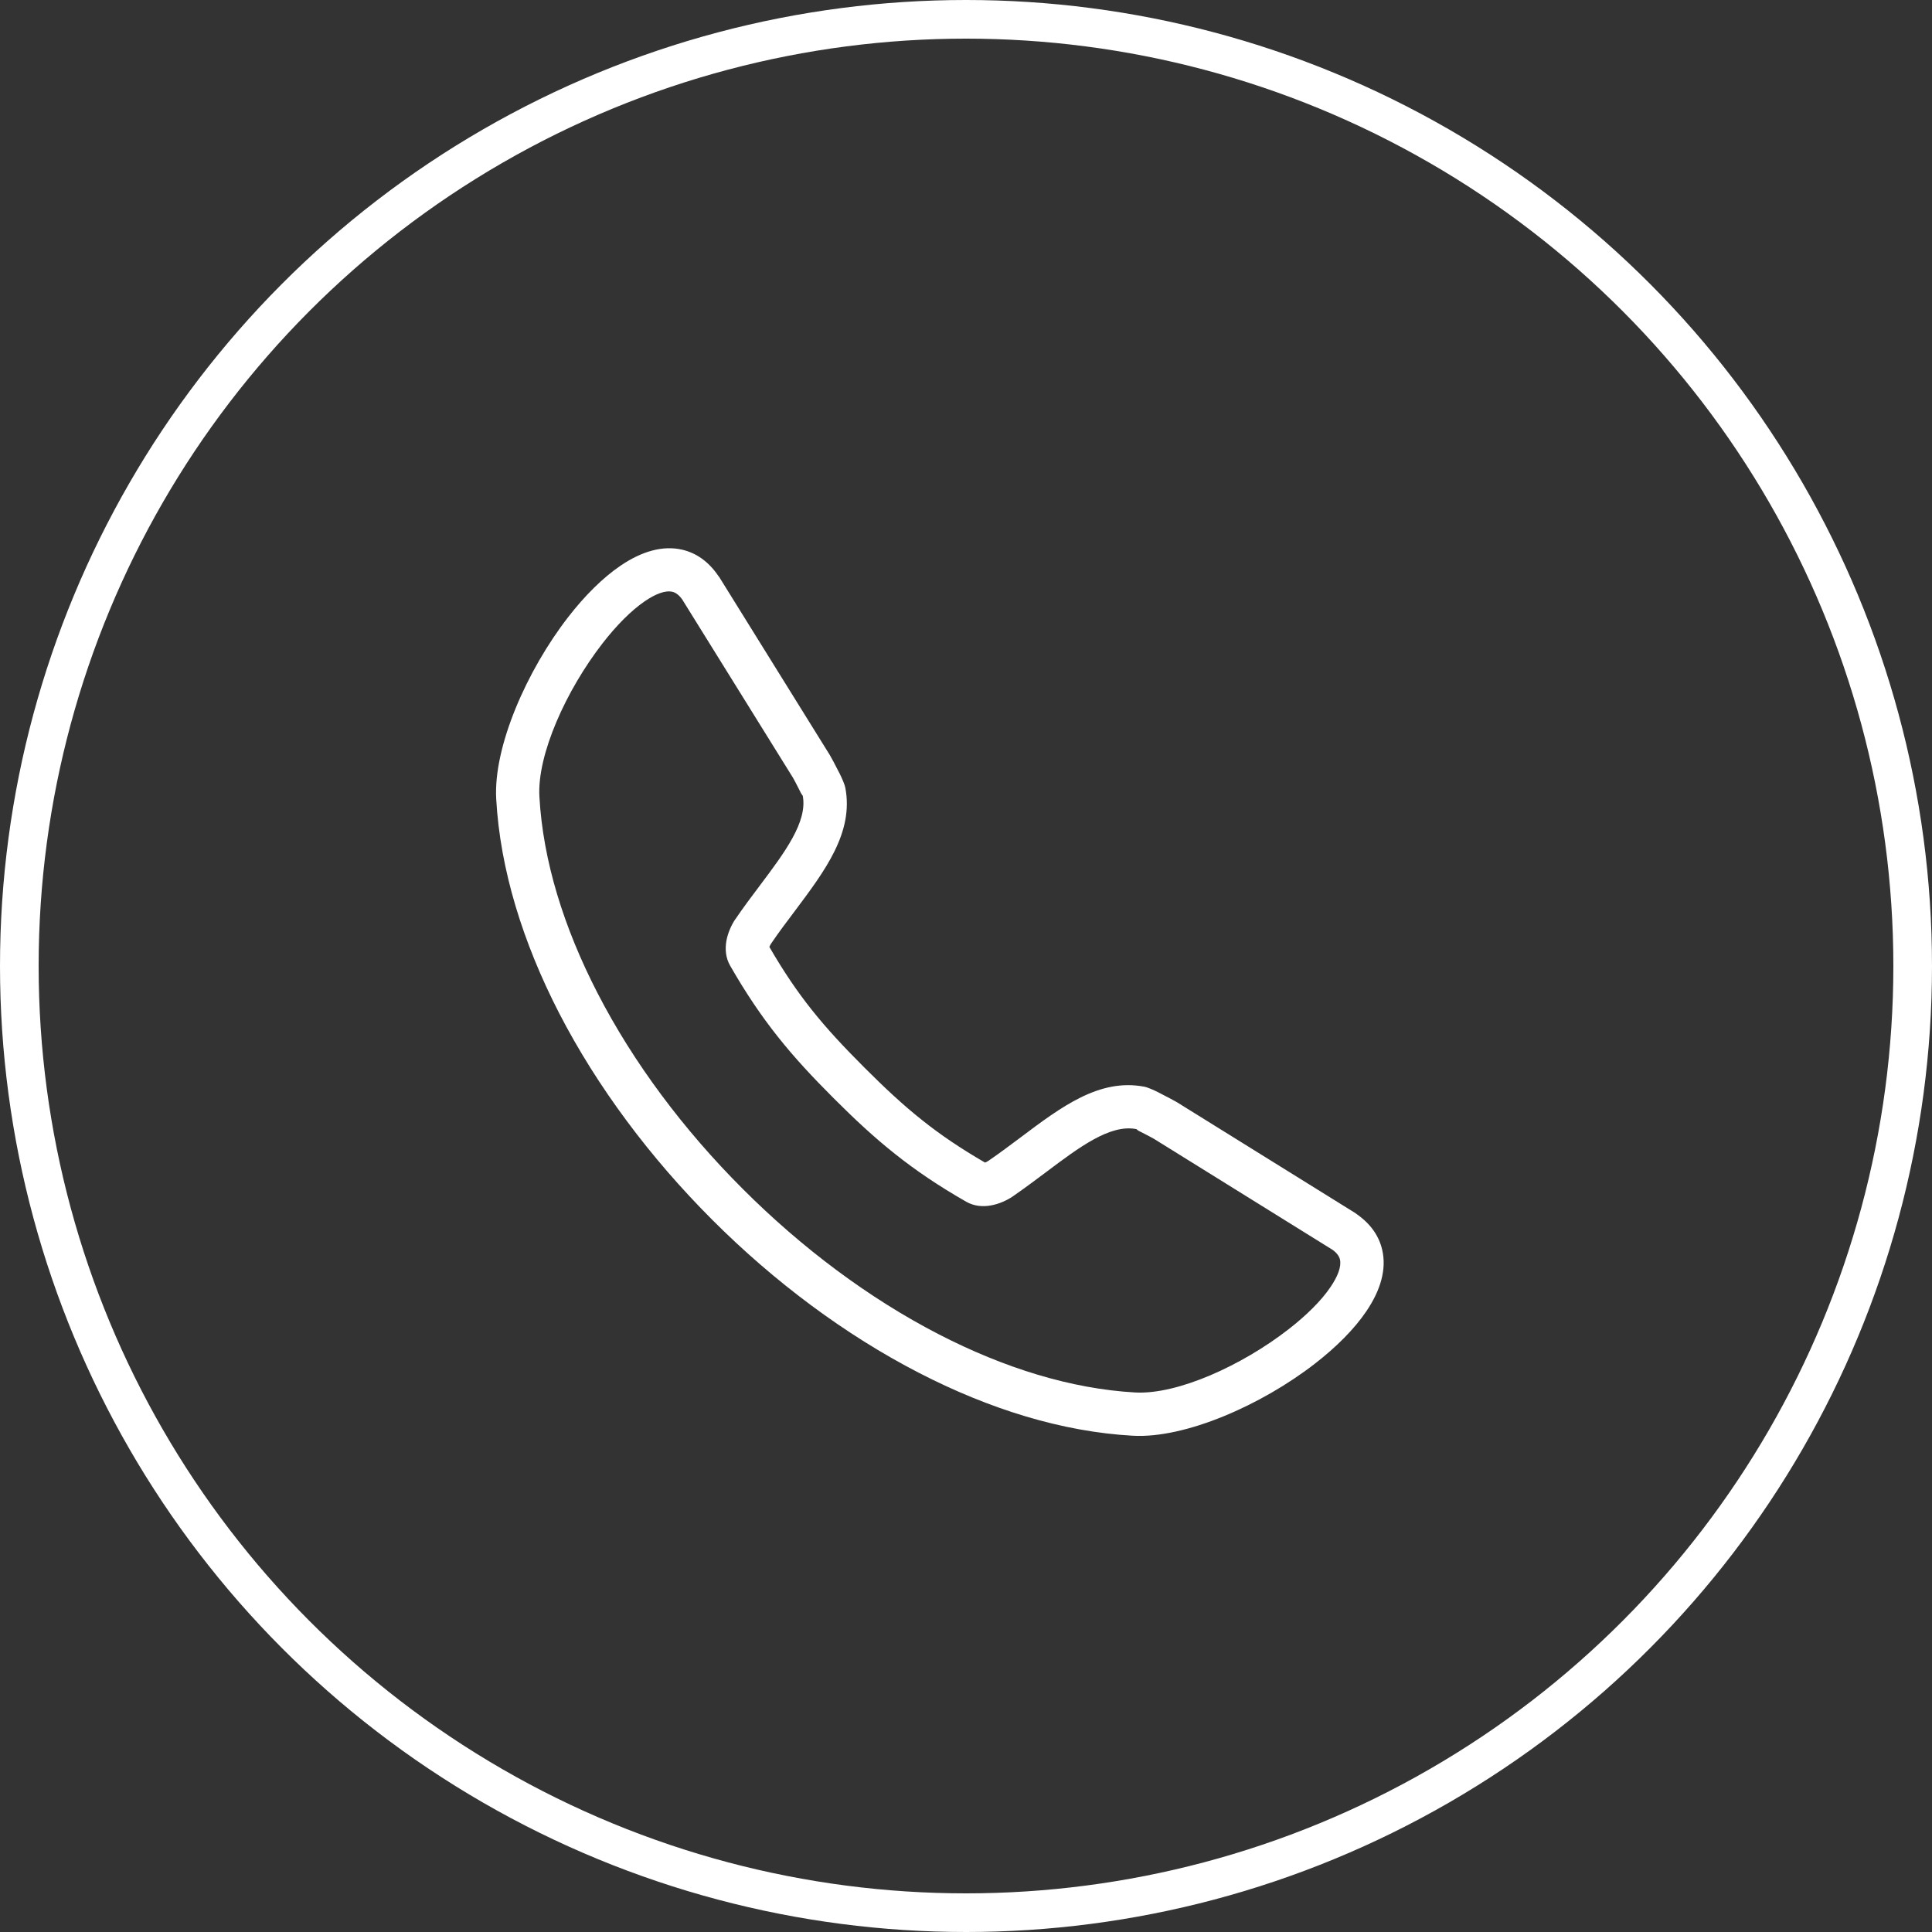 <?xml version="1.0" encoding="UTF-8"?>
<svg xmlns="http://www.w3.org/2000/svg" width="31" height="31" viewBox="0 0 31 31" fill="none">
  <rect x="0" y="0" width="31" height="31" fill="#333333" stroke="none"/>
  <circle cx="15.5" cy="15.5" r="15.19" stroke="white" stroke-width="0.62"></circle>
  <path fill-rule="evenodd" clip-rule="evenodd" d="M7.962 12.82C7.915 11.982 8.452 10.758 9.118 9.9C9.382 9.559 9.672 9.27 9.958 9.076C10.292 8.849 10.633 8.746 10.95 8.821C11.172 8.874 11.369 9.009 11.527 9.242L11.532 9.249L11.533 9.249L11.543 9.263L13.316 12.117C13.333 12.144 13.409 12.286 13.467 12.402H13.468C13.513 12.495 13.554 12.587 13.564 12.641C13.699 13.358 13.242 13.966 12.748 14.625C12.62 14.794 12.489 14.969 12.373 15.14L12.372 15.141L12.373 15.141C12.362 15.158 12.351 15.176 12.345 15.194C12.573 15.588 12.789 15.906 13.025 16.203C13.269 16.51 13.54 16.8 13.87 17.13C14.199 17.459 14.489 17.73 14.797 17.974C15.093 18.21 15.412 18.426 15.805 18.654C15.823 18.648 15.842 18.638 15.858 18.627C15.864 18.622 15.87 18.618 15.877 18.614C16.042 18.501 16.209 18.375 16.374 18.252C17.032 17.757 17.64 17.301 18.357 17.436C18.411 17.445 18.503 17.486 18.596 17.532C18.602 17.536 18.608 17.539 18.614 17.542C18.727 17.599 18.855 17.668 18.882 17.684L21.735 19.457L21.75 19.467C21.761 19.474 21.77 19.481 21.78 19.489C21.999 19.645 22.126 19.835 22.177 20.049C22.253 20.367 22.15 20.707 21.923 21.041C21.729 21.328 21.439 21.617 21.098 21.881C20.24 22.547 19.016 23.084 18.178 23.037C17.045 22.975 15.873 22.61 14.745 22.028C13.559 21.417 12.42 20.565 11.428 19.572C10.435 18.579 9.583 17.441 8.971 16.255C8.39 15.125 8.025 13.953 7.962 12.82ZM9.667 10.324C9.087 11.072 8.617 12.106 8.655 12.782C8.712 13.814 9.049 14.89 9.588 15.935C10.164 17.054 10.973 18.133 11.919 19.078C12.866 20.025 13.944 20.833 15.062 21.409C16.107 21.948 17.184 22.285 18.215 22.343C18.892 22.38 19.927 21.911 20.674 21.33C20.96 21.108 21.198 20.874 21.349 20.651C21.467 20.477 21.526 20.322 21.5 20.208C21.487 20.156 21.45 20.104 21.382 20.054L21.373 20.049L21.367 20.045L18.514 18.272C18.496 18.261 18.396 18.208 18.303 18.161C18.297 18.158 18.291 18.156 18.285 18.153C18.239 18.13 18.248 18.12 18.228 18.116C17.81 18.038 17.319 18.406 16.788 18.805C16.62 18.931 16.449 19.059 16.266 19.186C16.26 19.19 16.254 19.195 16.248 19.199C16.157 19.26 16.031 19.318 15.904 19.341C15.769 19.366 15.628 19.354 15.503 19.282C15.06 19.029 14.701 18.785 14.363 18.517C14.025 18.249 13.718 17.963 13.376 17.621C13.034 17.279 12.748 16.972 12.48 16.634C12.212 16.296 11.969 15.937 11.715 15.494C11.643 15.368 11.632 15.227 11.656 15.093C11.68 14.966 11.737 14.84 11.798 14.749L11.799 14.75C11.928 14.559 12.062 14.382 12.192 14.209C12.591 13.678 12.959 13.188 12.881 12.77C12.873 12.76 12.865 12.748 12.859 12.737C12.855 12.732 12.85 12.723 12.844 12.712L12.845 12.711L12.844 12.71C12.796 12.613 12.737 12.501 12.726 12.483L10.953 9.629L10.948 9.622L10.949 9.622C10.898 9.549 10.844 9.509 10.79 9.496C10.676 9.469 10.521 9.528 10.346 9.647C10.123 9.8 9.889 10.038 9.667 10.324Z" fill="white"></path>
</svg>
